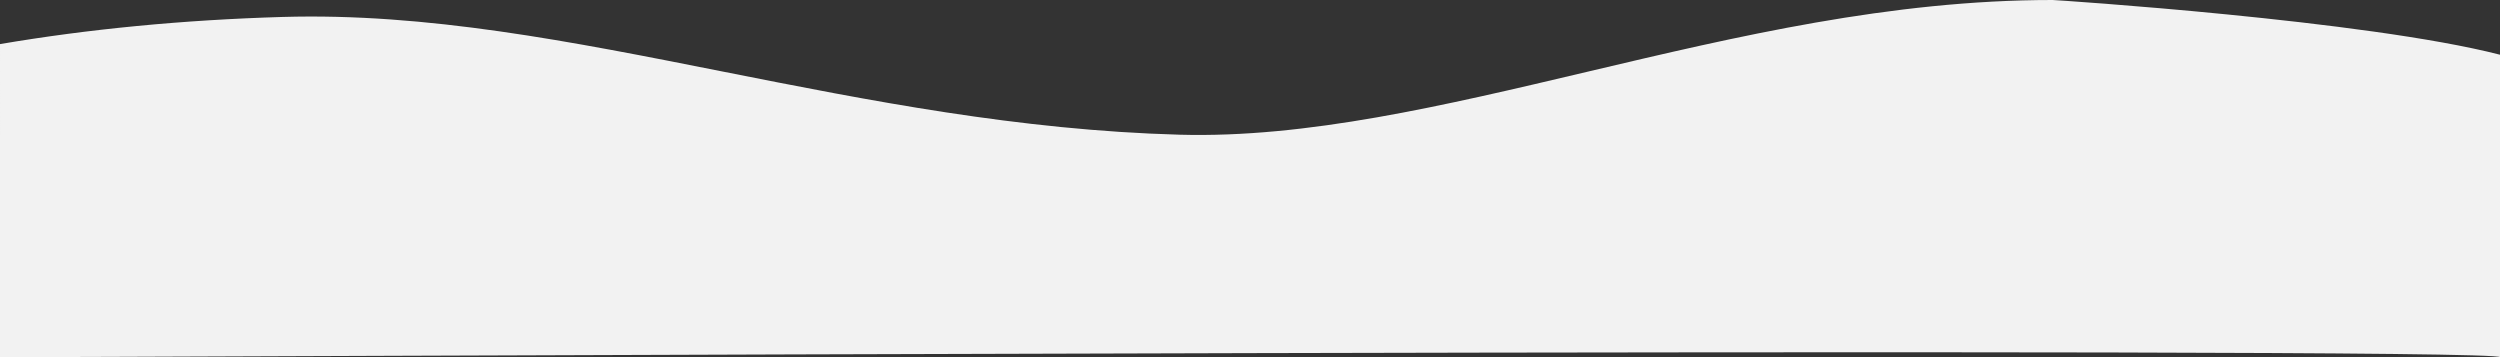 <svg xmlns="http://www.w3.org/2000/svg" width="100%" height="100%" viewBox="0 0 1920.001 274.359" xml:space="preserve" preserveAspectRatio="none">
  <rect x="0" y="0" width="1920.001" height="274.359" fill="#333333" stroke="none"/>
  <path id="Path_479" data-name="Path 479" d="M8185.29,2358.65c-124.392,0-242.526,28-356.943,55.025-111.093,26.276-216.053,51.123-313.458,48.426-123.377-3.383-238.809-26.275-350.293-48.37-117.352-23.292-228.2-45.33-338.773-42.059-76.321,2.243-149.281,9.32-216.925,20.842V2633c3.223.333,1921.4-8.758,1920,0V2400.677C8426.072,2374.218,8187.458,2358.65,8185.29,2358.65Z" transform="translate(-6608.898 -2358.65)" fill="#F2F2F2"/>
</svg>
